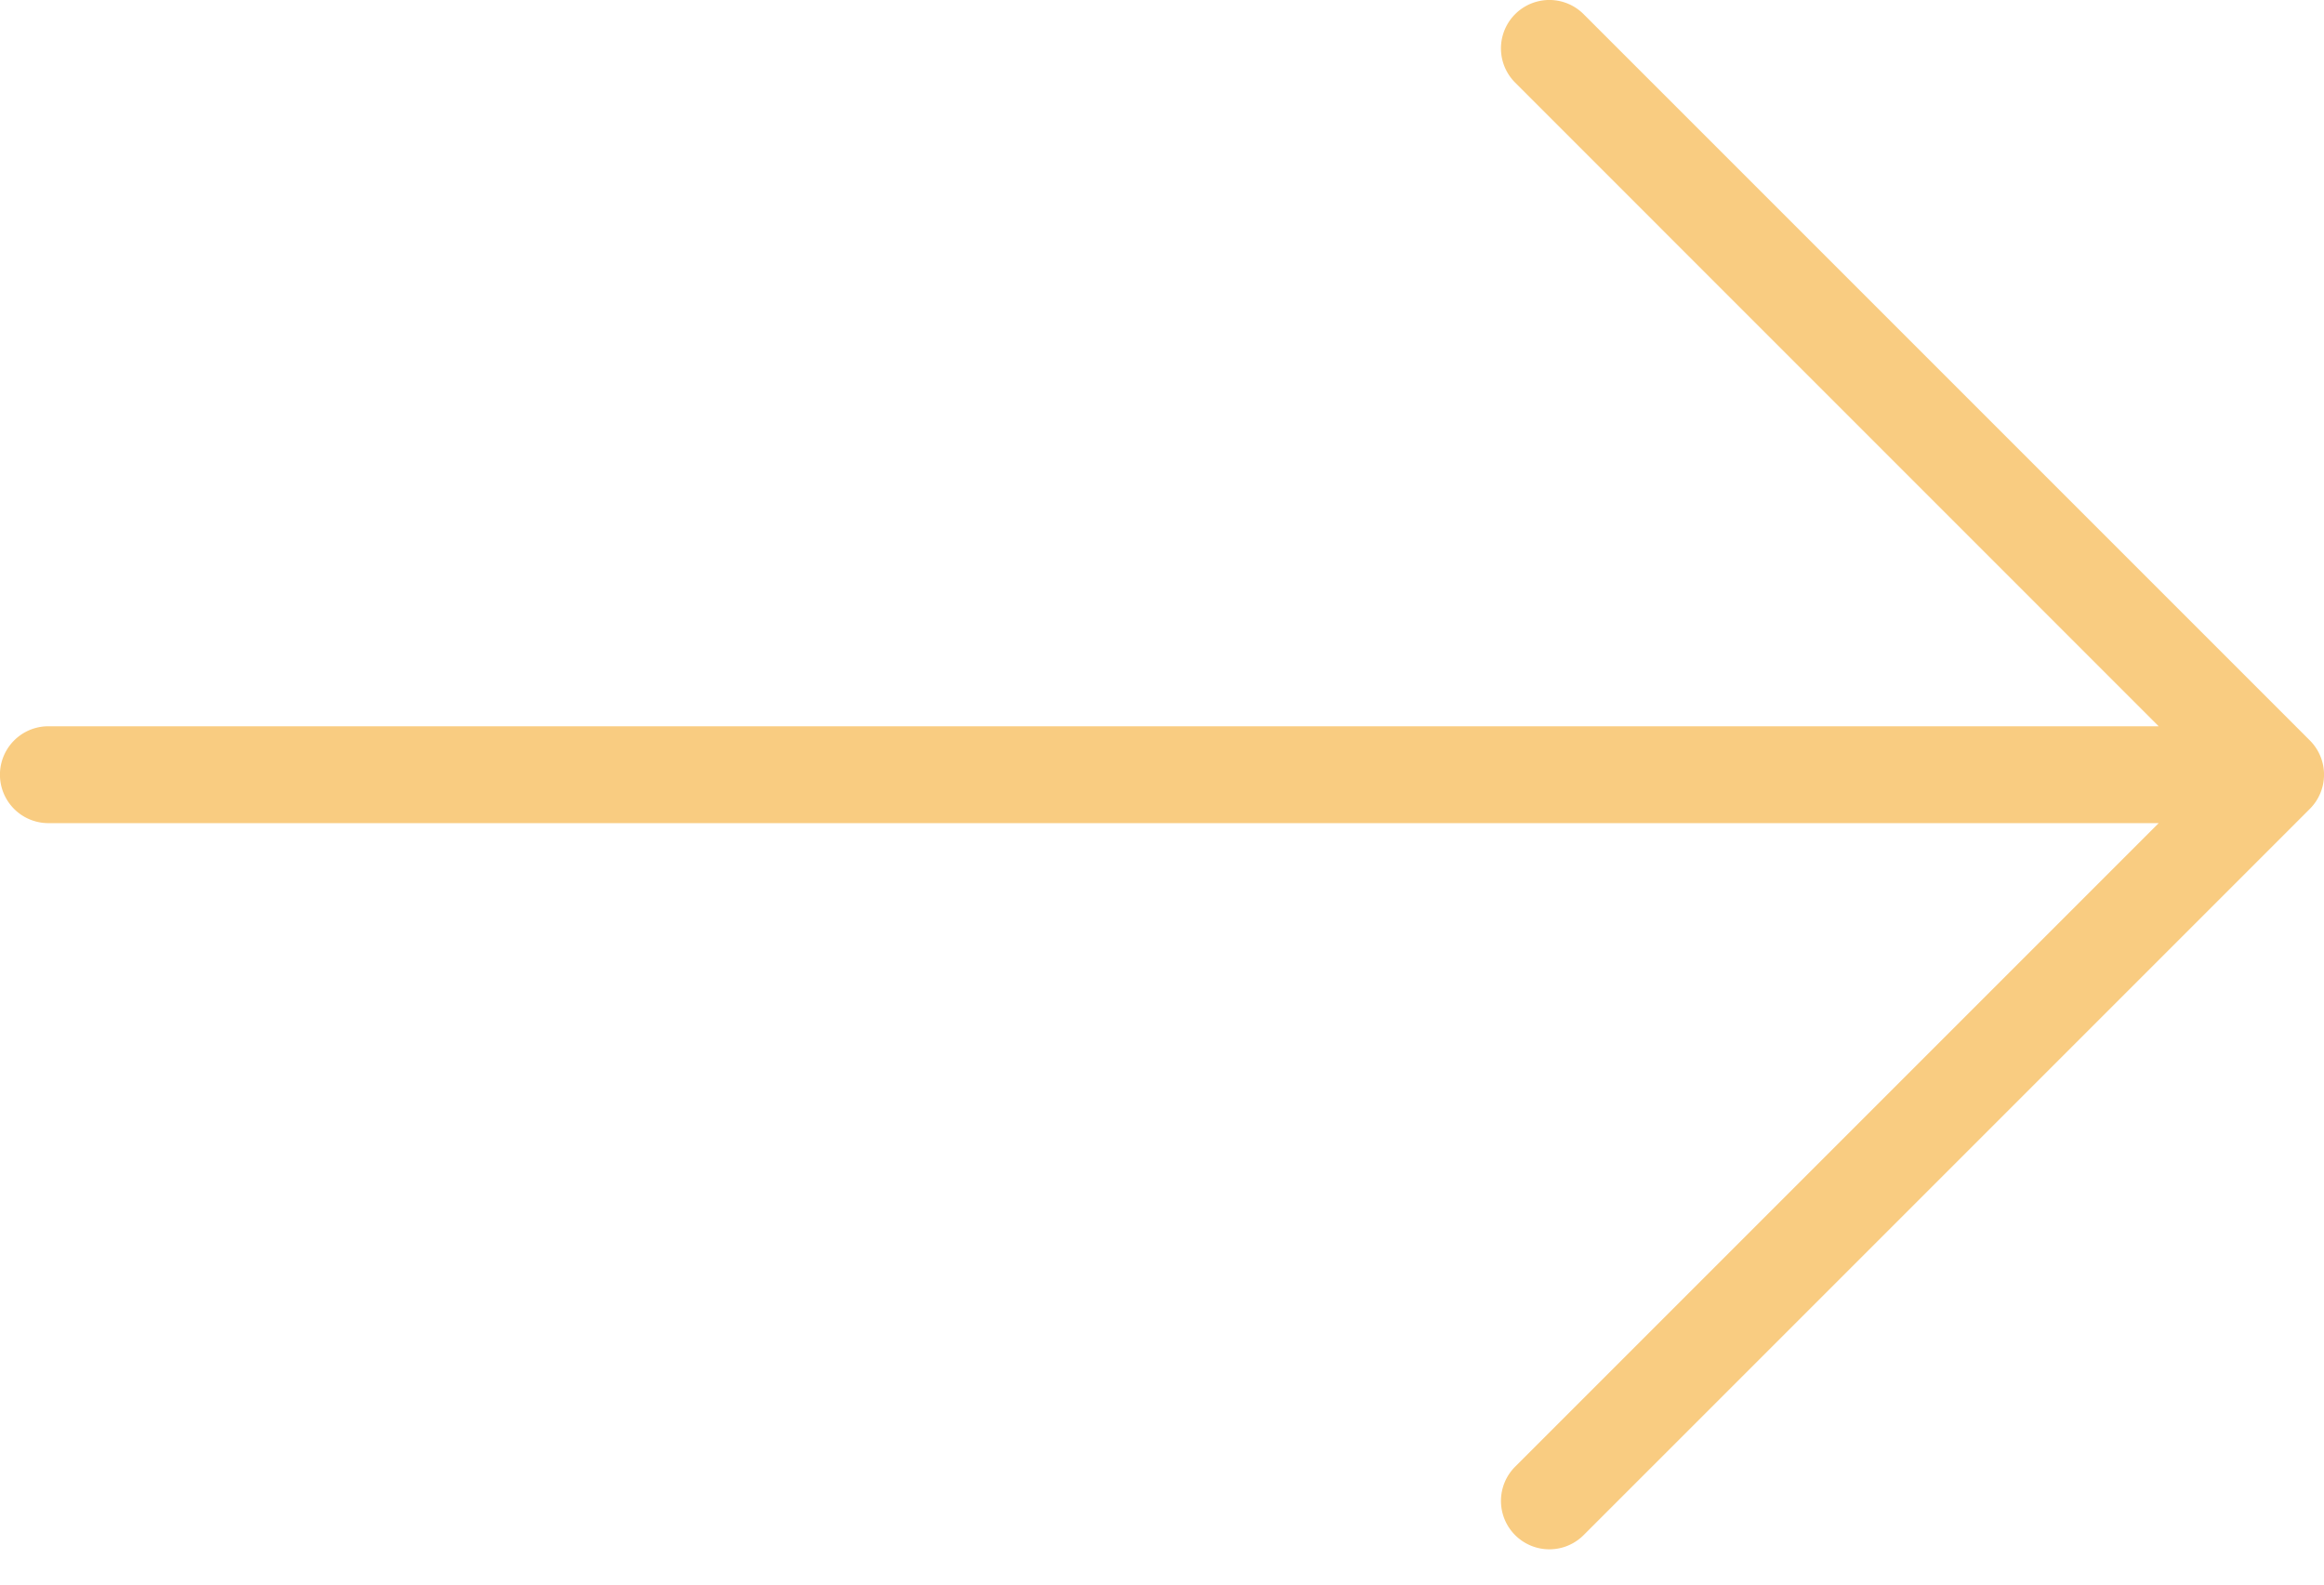 <svg width="22" height="15" fill="none" xmlns="http://www.w3.org/2000/svg"><path d="M21.866 7.657l-6.875 6.875a.458.458 0 11-.648-.648l6.092-6.092H.458a.458.458 0 110-.917h19.977L14.343.782a.458.458 0 11.648-.648l6.875 6.875a.458.458 0 010 .648z" fill="#F9CC81"/></svg>